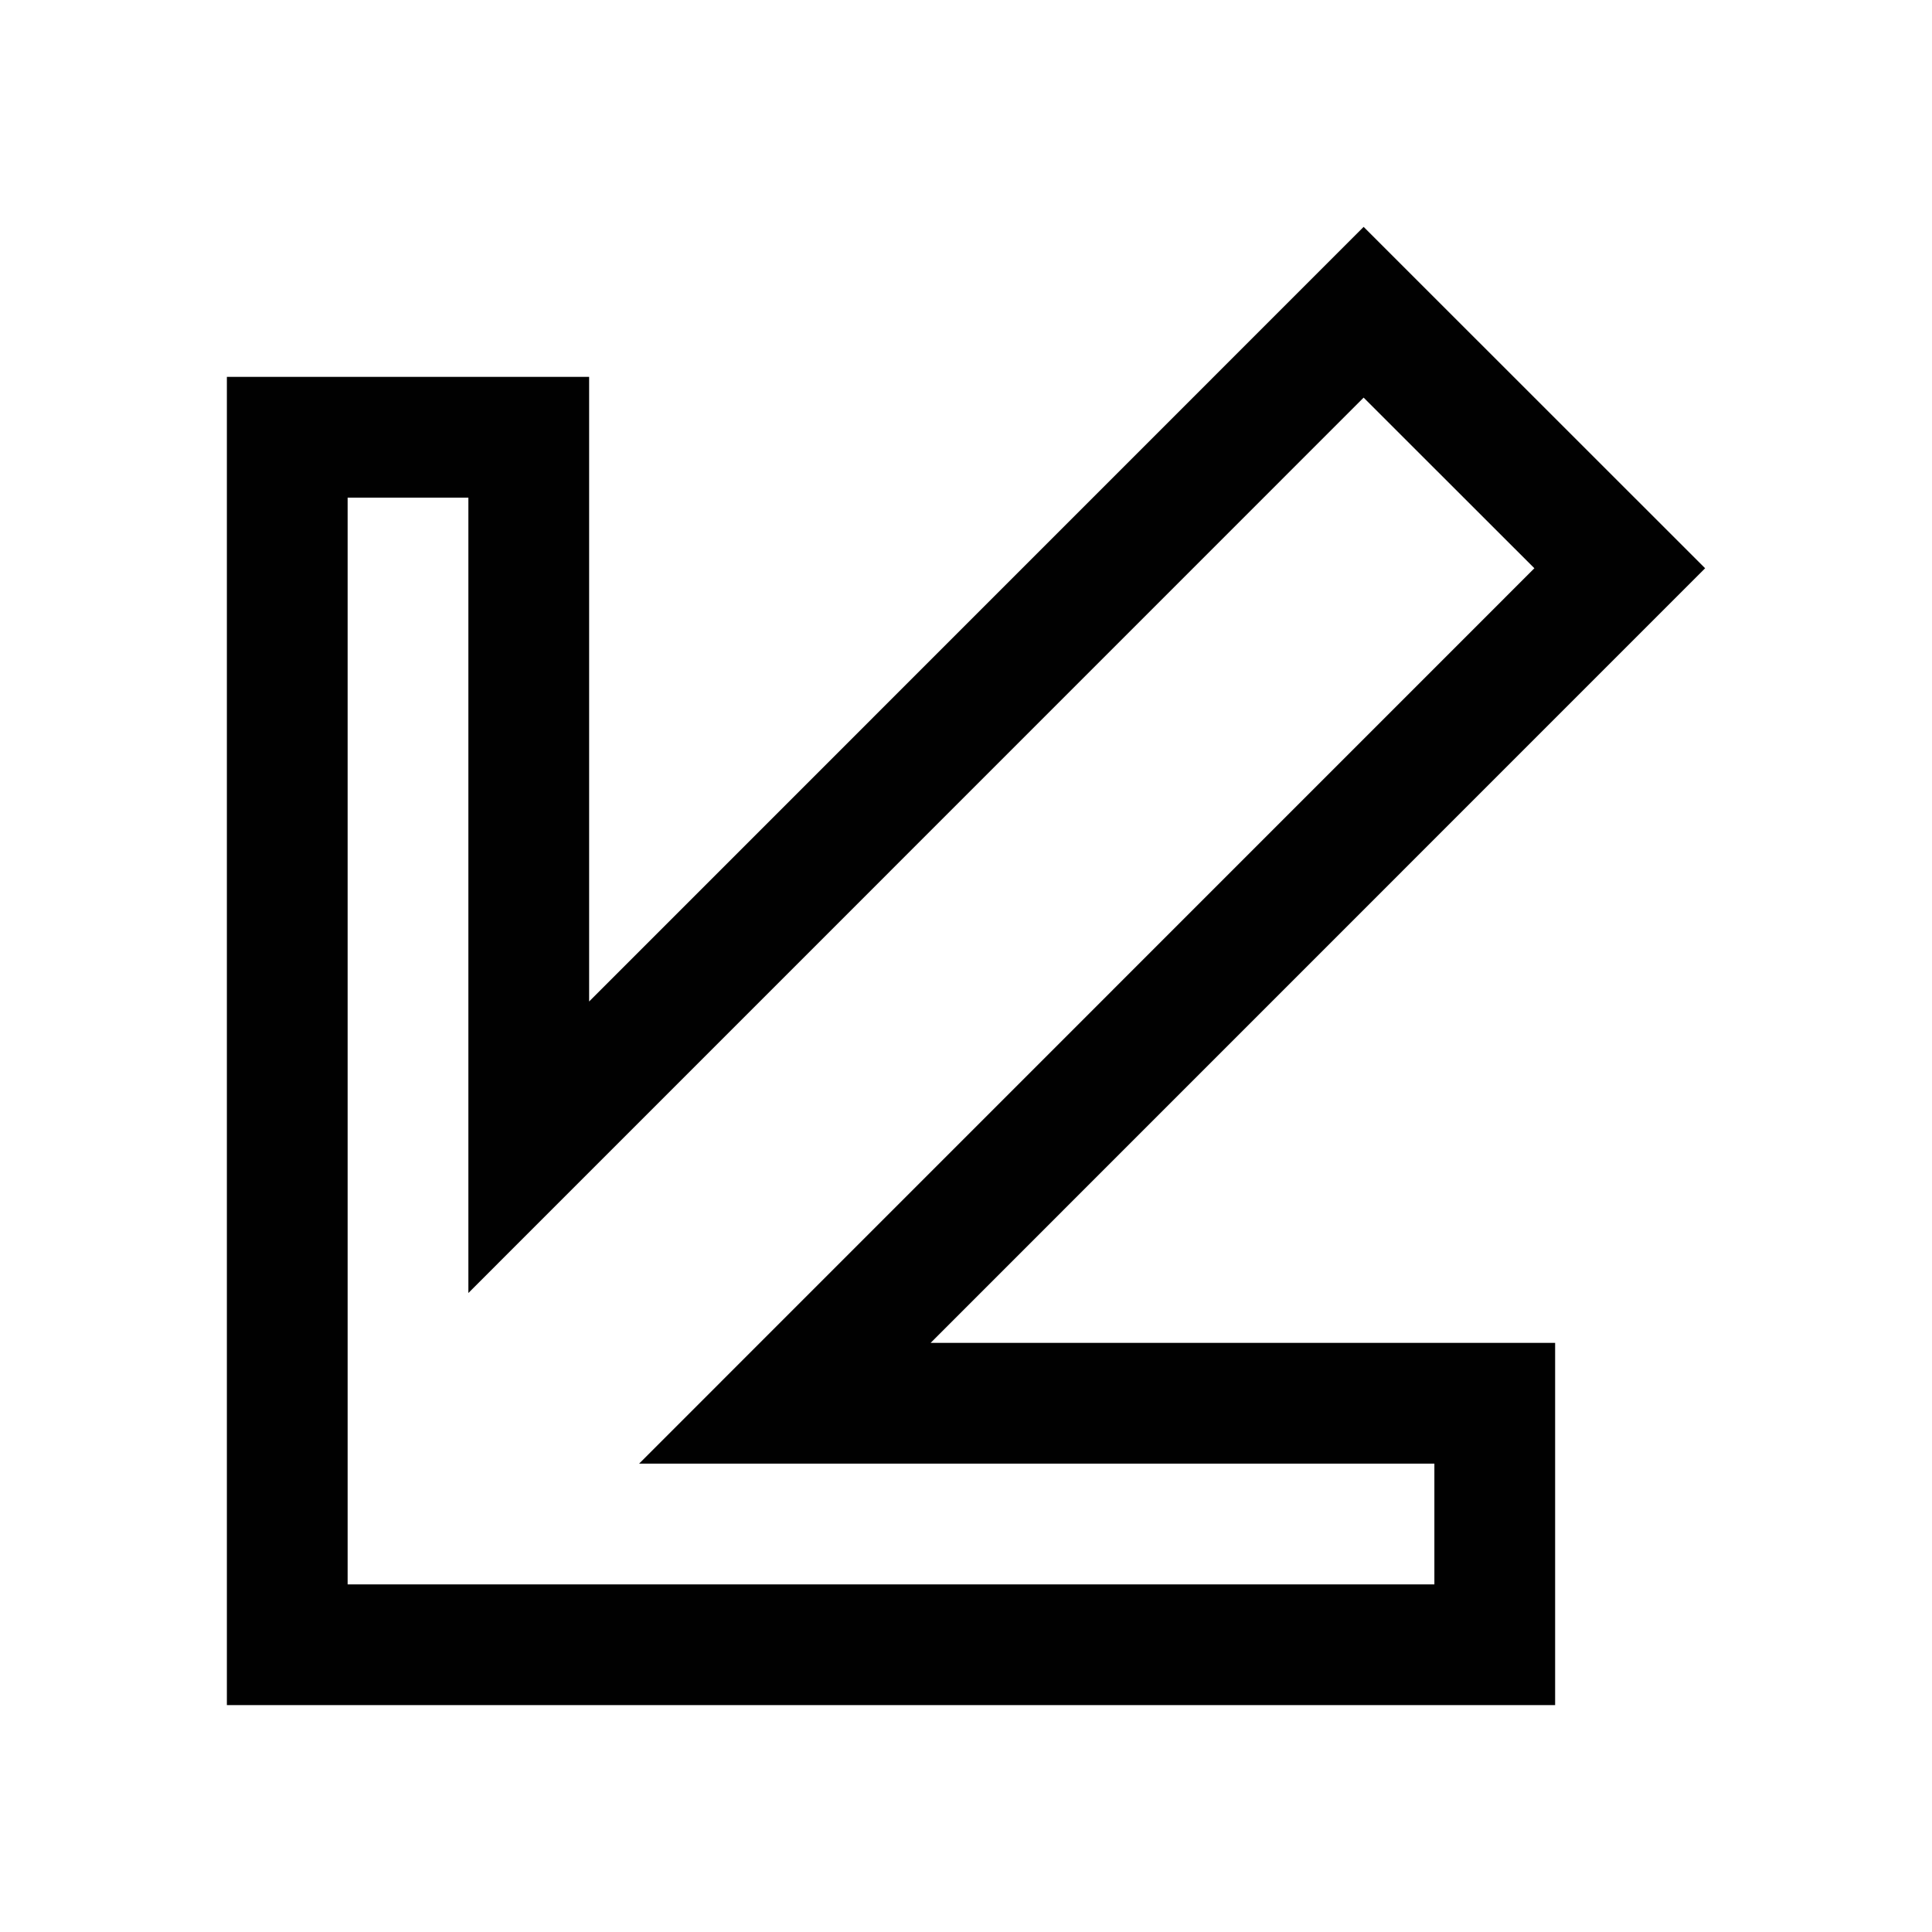 <?xml version="1.0" encoding="utf-8"?>
<!-- Generator: Adobe Illustrator 16.0.0, SVG Export Plug-In . SVG Version: 6.00 Build 0)  -->
<!DOCTYPE svg PUBLIC "-//W3C//DTD SVG 1.1//EN" "http://www.w3.org/Graphics/SVG/1.1/DTD/svg11.dtd">
<svg version="1.1" id="Layer_1" xmlns="http://www.w3.org/2000/svg" xmlns:xlink="http://www.w3.org/1999/xlink" x="0px" y="0px"
	 width="512px" height="512px" viewBox="0 0 512 512" enable-background="new 0 0 512 512" xml:space="preserve">
<path fill="#010101" d="M361.375,105.375l45.25,45.219l-237.25,237.281h210.75v32h-288v-288h32v210.781L361.375,105.375
	 M361.375,60.125l-205.25,205.281V99.875h-96v352h352v-96h-165.5l205.25-205.281L361.375,60.125L361.375,60.125z"/>
</svg>
